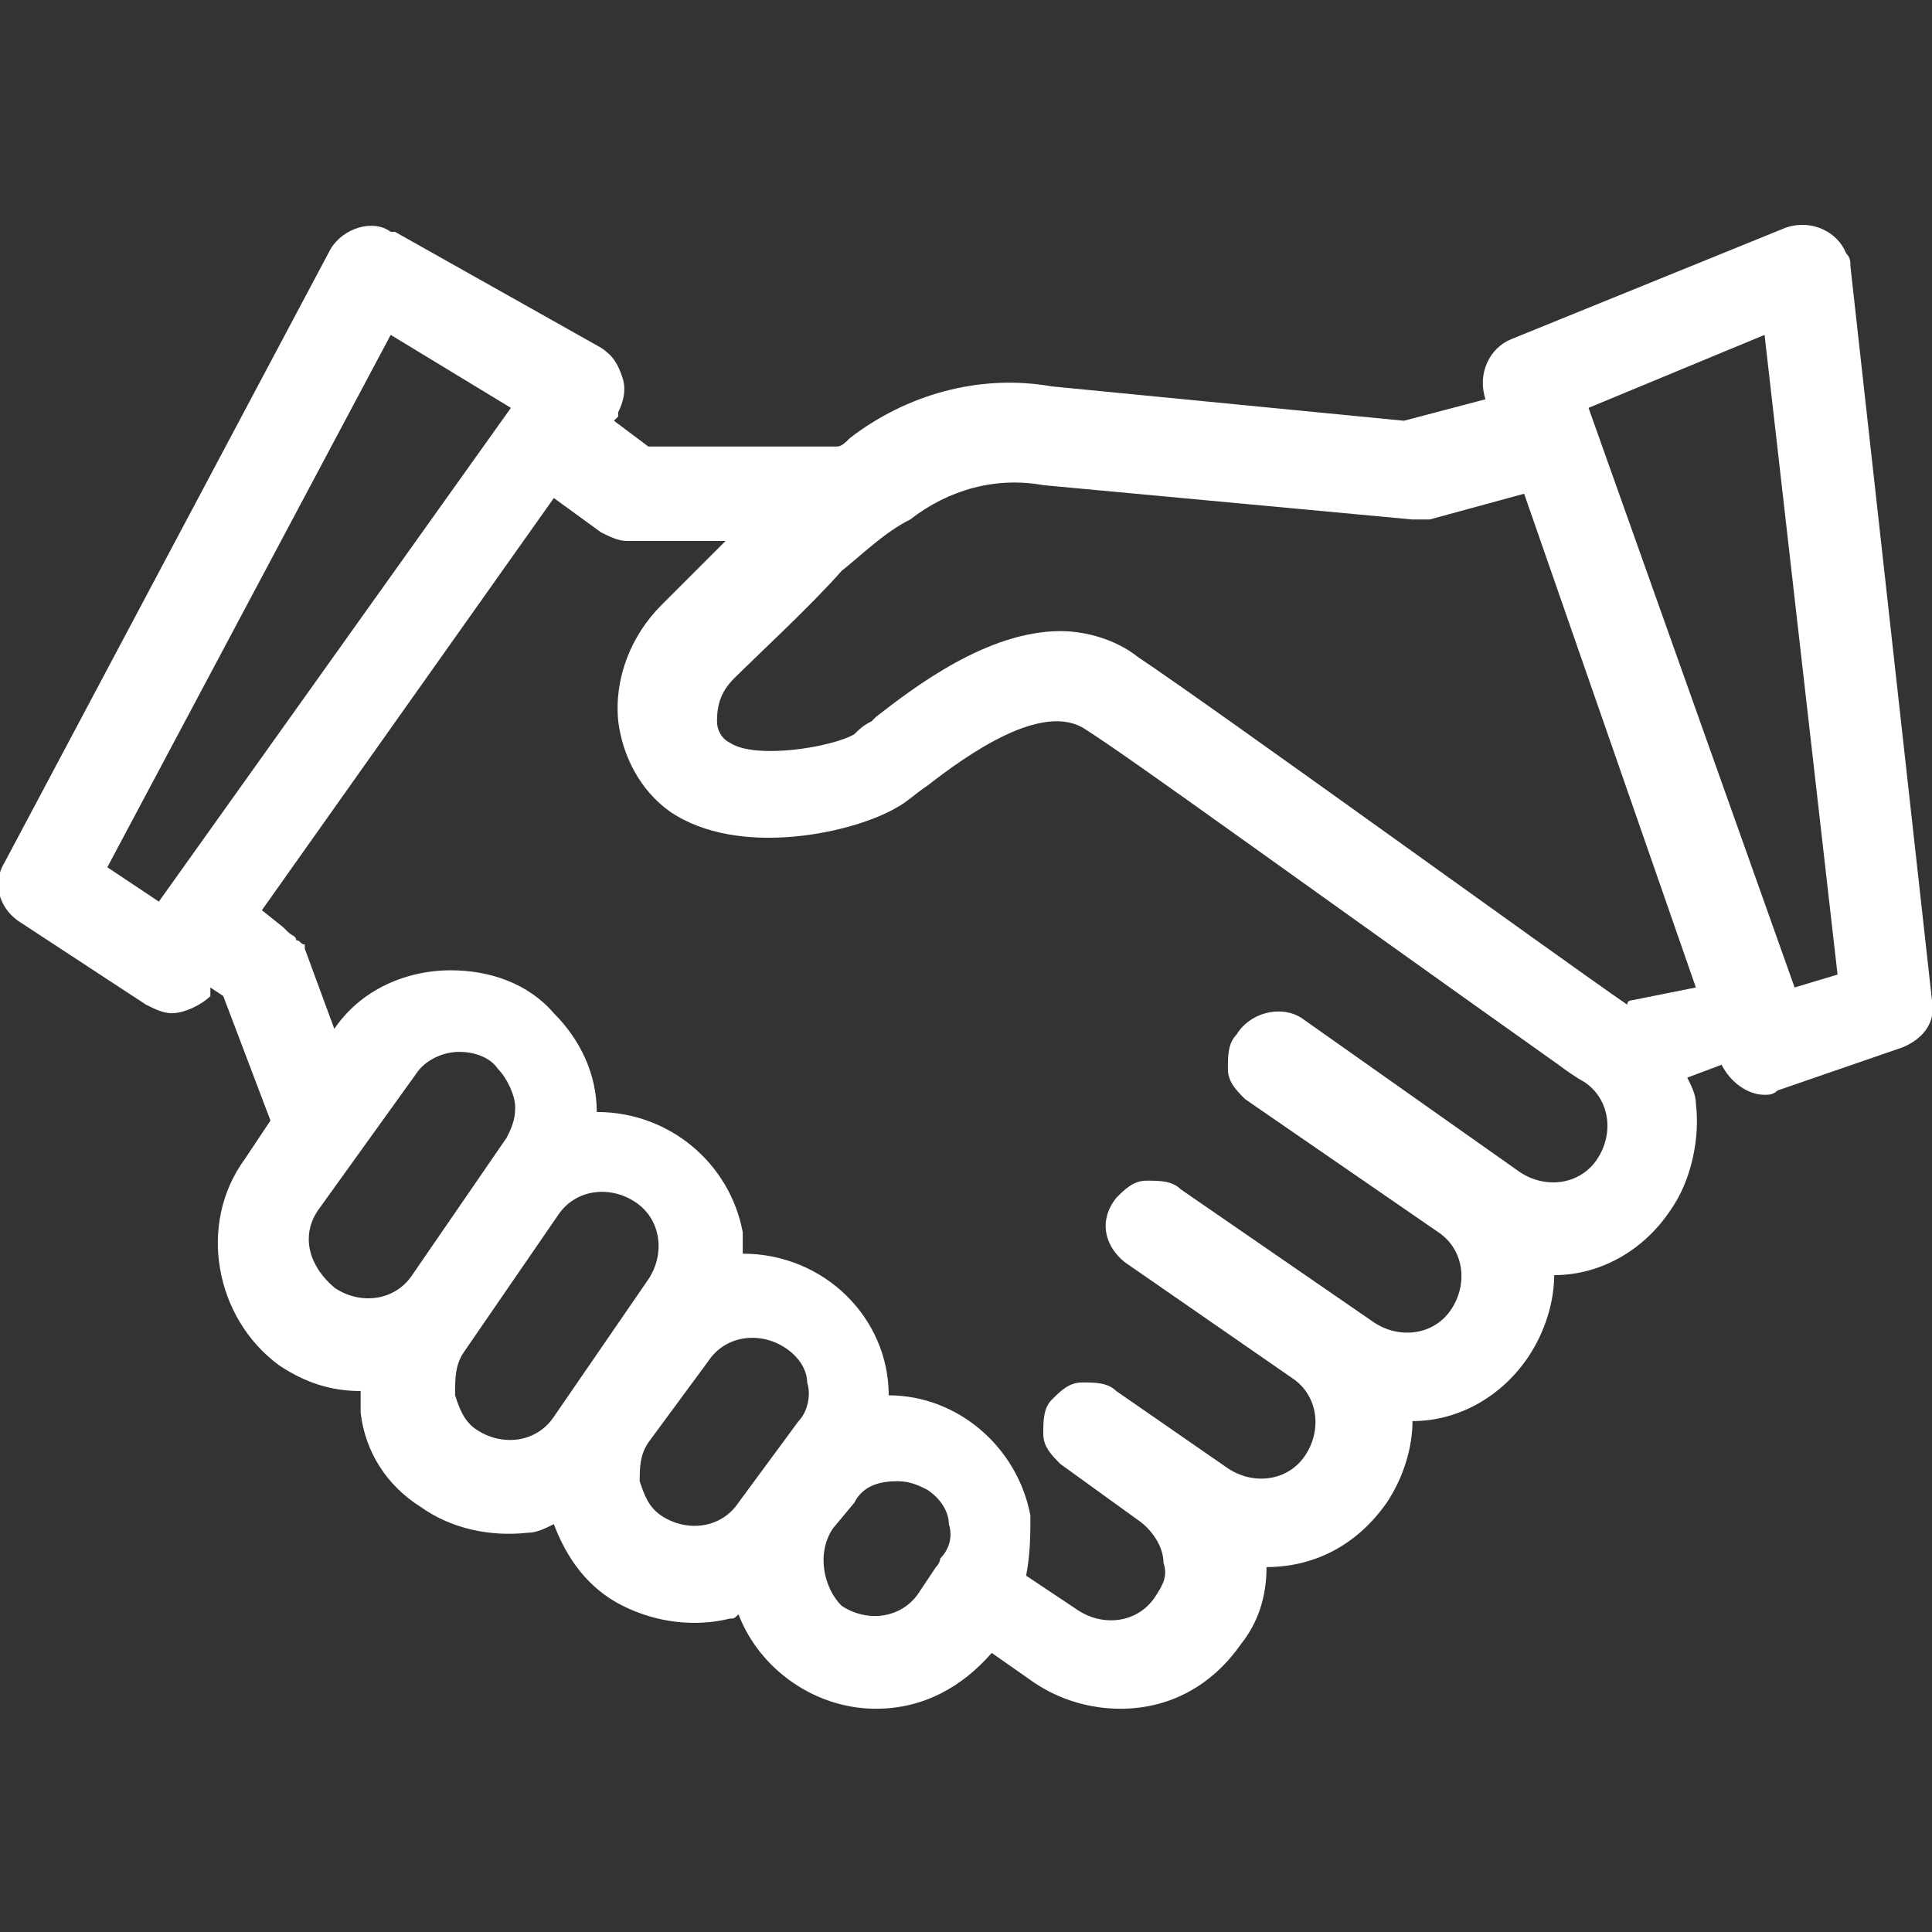 <?xml version="1.0" encoding="utf-8"?>
<!-- Generator: Adobe Illustrator 23.1.1, SVG Export Plug-In . SVG Version: 6.00 Build 0)  -->
<svg version="1.1" id="Layer_1" xmlns="http://www.w3.org/2000/svg" xmlns:xlink="http://www.w3.org/1999/xlink" x="0px" y="0px"
	 viewBox="0 0 45 45" style="enable-background:new 0 0 45 45;" xml:space="preserve">
<rect x="0" y="0" width="45" height="45" fill="#333333" stroke="none"/>
<style type="text/css">
	.st0{fill:#FFFFFF;}
</style>
<path class="st0" d="M43.1,6.2c0-0.1,0-0.2-0.1-0.3c-0.2-0.5-0.8-0.8-1.4-0.6l-6.4,2.6c-0.5,0.2-0.8,0.8-0.6,1.4l0,0l-1.9,0.5
	L24.5,9c-1.7-0.3-3.4,0.2-4.7,1.2c-0.1,0.1-0.2,0.2-0.3,0.2l-4.4,0l-0.8-0.6l0.1-0.1c0,0,0,0,0-0.1c0.1-0.2,0.2-0.5,0.1-0.8
	c-0.1-0.3-0.2-0.5-0.5-0.7L9.2,5.4c0,0,0,0-0.1,0C8.7,5.1,8,5.3,7.7,5.8L0.1,20.1c-0.3,0.5-0.1,1.1,0.4,1.4l2.9,1.9
	c0.2,0.1,0.4,0.2,0.6,0.2c0,0,0,0,0,0c0.3,0,0.7-0.2,0.9-0.4L4.9,23l0.3,0.2l1.1,2.9L5.7,27c-1.1,1.5-0.7,3.7,0.8,4.8
	c0.6,0.4,1.2,0.6,1.9,0.6c0,0.2,0,0.3,0,0.5c0.1,0.9,0.6,1.7,1.4,2.2c0.7,0.5,1.6,0.7,2.5,0.6c0.2,0,0.4-0.1,0.6-0.2
	c0.3,0.8,0.8,1.5,1.6,1.9c0.8,0.4,1.7,0.5,2.5,0.3c0.1,0,0.1,0,0.2-0.1c0.5,1.3,1.8,2.2,3.2,2.2c0,0,0,0,0,0c1.1,0,2-0.5,2.7-1.3
	l1,0.7c0.6,0.4,1.3,0.6,2,0.6c1.1,0,2.1-0.5,2.8-1.5c0.4-0.5,0.6-1.1,0.6-1.8c1.1,0,2.1-0.5,2.8-1.5c0.4-0.6,0.6-1.3,0.6-1.9
	c1.1,0,2.1-0.6,2.7-1.5c0.4-0.6,0.6-1.3,0.6-1.9c1.1,0,2.1-0.6,2.7-1.5c0.5-0.7,0.7-1.7,0.6-2.5c0-0.2-0.1-0.4-0.2-0.6l0.8-0.3
	c0.2,0.4,0.6,0.7,1,0.7h0c0.1,0,0.2,0,0.3-0.1l2.9-1c0.5-0.2,0.8-0.6,0.7-1.1L43.1,6.2z M11.9,9.5L3.7,21l-1.2-0.8L9.1,7.8L11.9,9.5
	z M28.8,24.1c-0.2,0.2-0.2,0.5-0.2,0.8c0,0.3,0.2,0.5,0.4,0.7l4.5,3.1c0.6,0.4,0.7,1.2,0.3,1.8c-0.4,0.6-1.2,0.7-1.8,0.3l-4.5-3.1
	c-0.2-0.2-0.5-0.2-0.8-0.2c-0.3,0-0.5,0.2-0.7,0.4c-0.4,0.5-0.3,1.1,0.2,1.5l3.9,2.7c0.6,0.4,0.7,1.2,0.3,1.8
	c-0.4,0.6-1.2,0.7-1.8,0.3l-2.6-1.8c-0.2-0.2-0.5-0.2-0.8-0.2c-0.3,0-0.5,0.2-0.7,0.4c-0.2,0.2-0.2,0.5-0.2,0.8
	c0,0.3,0.2,0.5,0.4,0.7l1.8,1.3c0.3,0.2,0.6,0.6,0.6,1c0.1,0.3,0,0.5-0.2,0.8c-0.4,0.6-1.2,0.7-1.8,0.3l-1.2-0.8
	c0.1-0.5,0.1-1,0.1-1.4c-0.3-1.6-1.7-2.8-3.3-2.8c0-1.8-1.5-3.3-3.4-3.3h0c0-0.2,0-0.3,0-0.5c-0.3-1.6-1.7-2.8-3.4-2.8
	c0-0.9-0.4-1.7-1-2.3c-0.6-0.7-1.5-1-2.4-1c0,0,0,0,0,0c-1.1,0-2.2,0.5-2.8,1.5L7.8,24l-0.7-1.9c0,0,0-0.1,0-0.1
	C7,22,7,21.9,6.9,21.9c0-0.1-0.1-0.1-0.2-0.2c0,0,0,0-0.1-0.1l-0.5-0.4l6.8-9.6l1.1,0.8c0.2,0.1,0.4,0.2,0.6,0.2l2.3,0
	c-0.4,0.4-0.9,0.9-1.5,1.5c-0.7,0.7-1.1,1.7-1,2.7c0.1,0.8,0.5,1.6,1.2,2.1c1.6,1.1,4.3,0.5,5.3-0.1c0.2-0.1,0.4-0.3,0.7-0.5
	c0.9-0.7,2.7-2,3.7-1.3c1.1,0.7,4.8,3.4,11,7.8c0.4,0.3,0.6,0.4,0.6,0.4c0,0,0,0,0,0c0,0,0,0,0,0c0.6,0.4,0.7,1.2,0.3,1.8
	c-0.4,0.6-1.2,0.7-1.8,0.3l-5.1-3.6C29.8,23.4,29.1,23.6,28.8,24.1z M7.4,28.2L9.7,25c0.2-0.3,0.6-0.5,1-0.5c0,0,0,0,0,0
	c0.3,0,0.7,0.1,0.9,0.4c0.2,0.2,0.4,0.6,0.4,0.9c0,0.3-0.1,0.5-0.2,0.7l-2.2,3.2c-0.4,0.6-1.2,0.7-1.8,0.3l0,0
	C7.2,29.5,7,28.8,7.4,28.2z M10.8,31.5l2.2-3.2c0.4-0.6,1.2-0.7,1.8-0.3c0.6,0.4,0.7,1.2,0.3,1.8L12.9,33c-0.4,0.6-1.2,0.7-1.8,0.3
	l0,0c-0.3-0.2-0.4-0.5-0.5-0.8C10.6,32.1,10.6,31.8,10.8,31.5z M15.1,33.6l1.4-1.9c0.4-0.6,1.2-0.7,1.8-0.3c0.3,0.2,0.5,0.5,0.5,0.8
	c0.1,0.3,0,0.7-0.2,0.9L17.2,35c-0.4,0.6-1.2,0.7-1.8,0.3l0,0c-0.3-0.2-0.4-0.5-0.5-0.8C14.9,34.2,14.9,33.9,15.1,33.6z M19.4,35.6
	l0.5-0.6c0.2-0.4,0.6-0.5,1-0.5c0.3,0,0.5,0.1,0.7,0.2c0.3,0.2,0.5,0.5,0.5,0.8c0.1,0.3,0,0.6-0.2,0.8c0,0,0,0.1-0.1,0.2l-0.4,0.6
	c-0.4,0.6-1.2,0.7-1.8,0.3C19.2,37,19,36.2,19.4,35.6z M37.9,23.4c-1.6-1.1-9.6-6.9-11.4-8.1c-0.5-0.4-1.2-0.6-1.8-0.6
	c-1.7,0-3.4,1.3-4.3,2l-0.1,0.1c-0.2,0.1-0.3,0.2-0.4,0.3c-0.5,0.3-2.3,0.6-2.9,0.2c-0.2-0.1-0.3-0.3-0.3-0.5c0-0.4,0.1-0.7,0.4-1
	c0.5-0.5,1.8-1.7,2.5-2.5c0.5-0.4,1-0.9,1.6-1.2c0.9-0.7,2-1,3.1-0.8l8.6,0.8c0.1,0,0.3,0,0.4,0l2.2-0.6l4,11.5L38,23.3
	C38,23.3,37.9,23.3,37.9,23.4z M42.8,22.7l-1,0.3L37,9.5l4.1-1.7L42.8,22.7z"/>
</svg>
